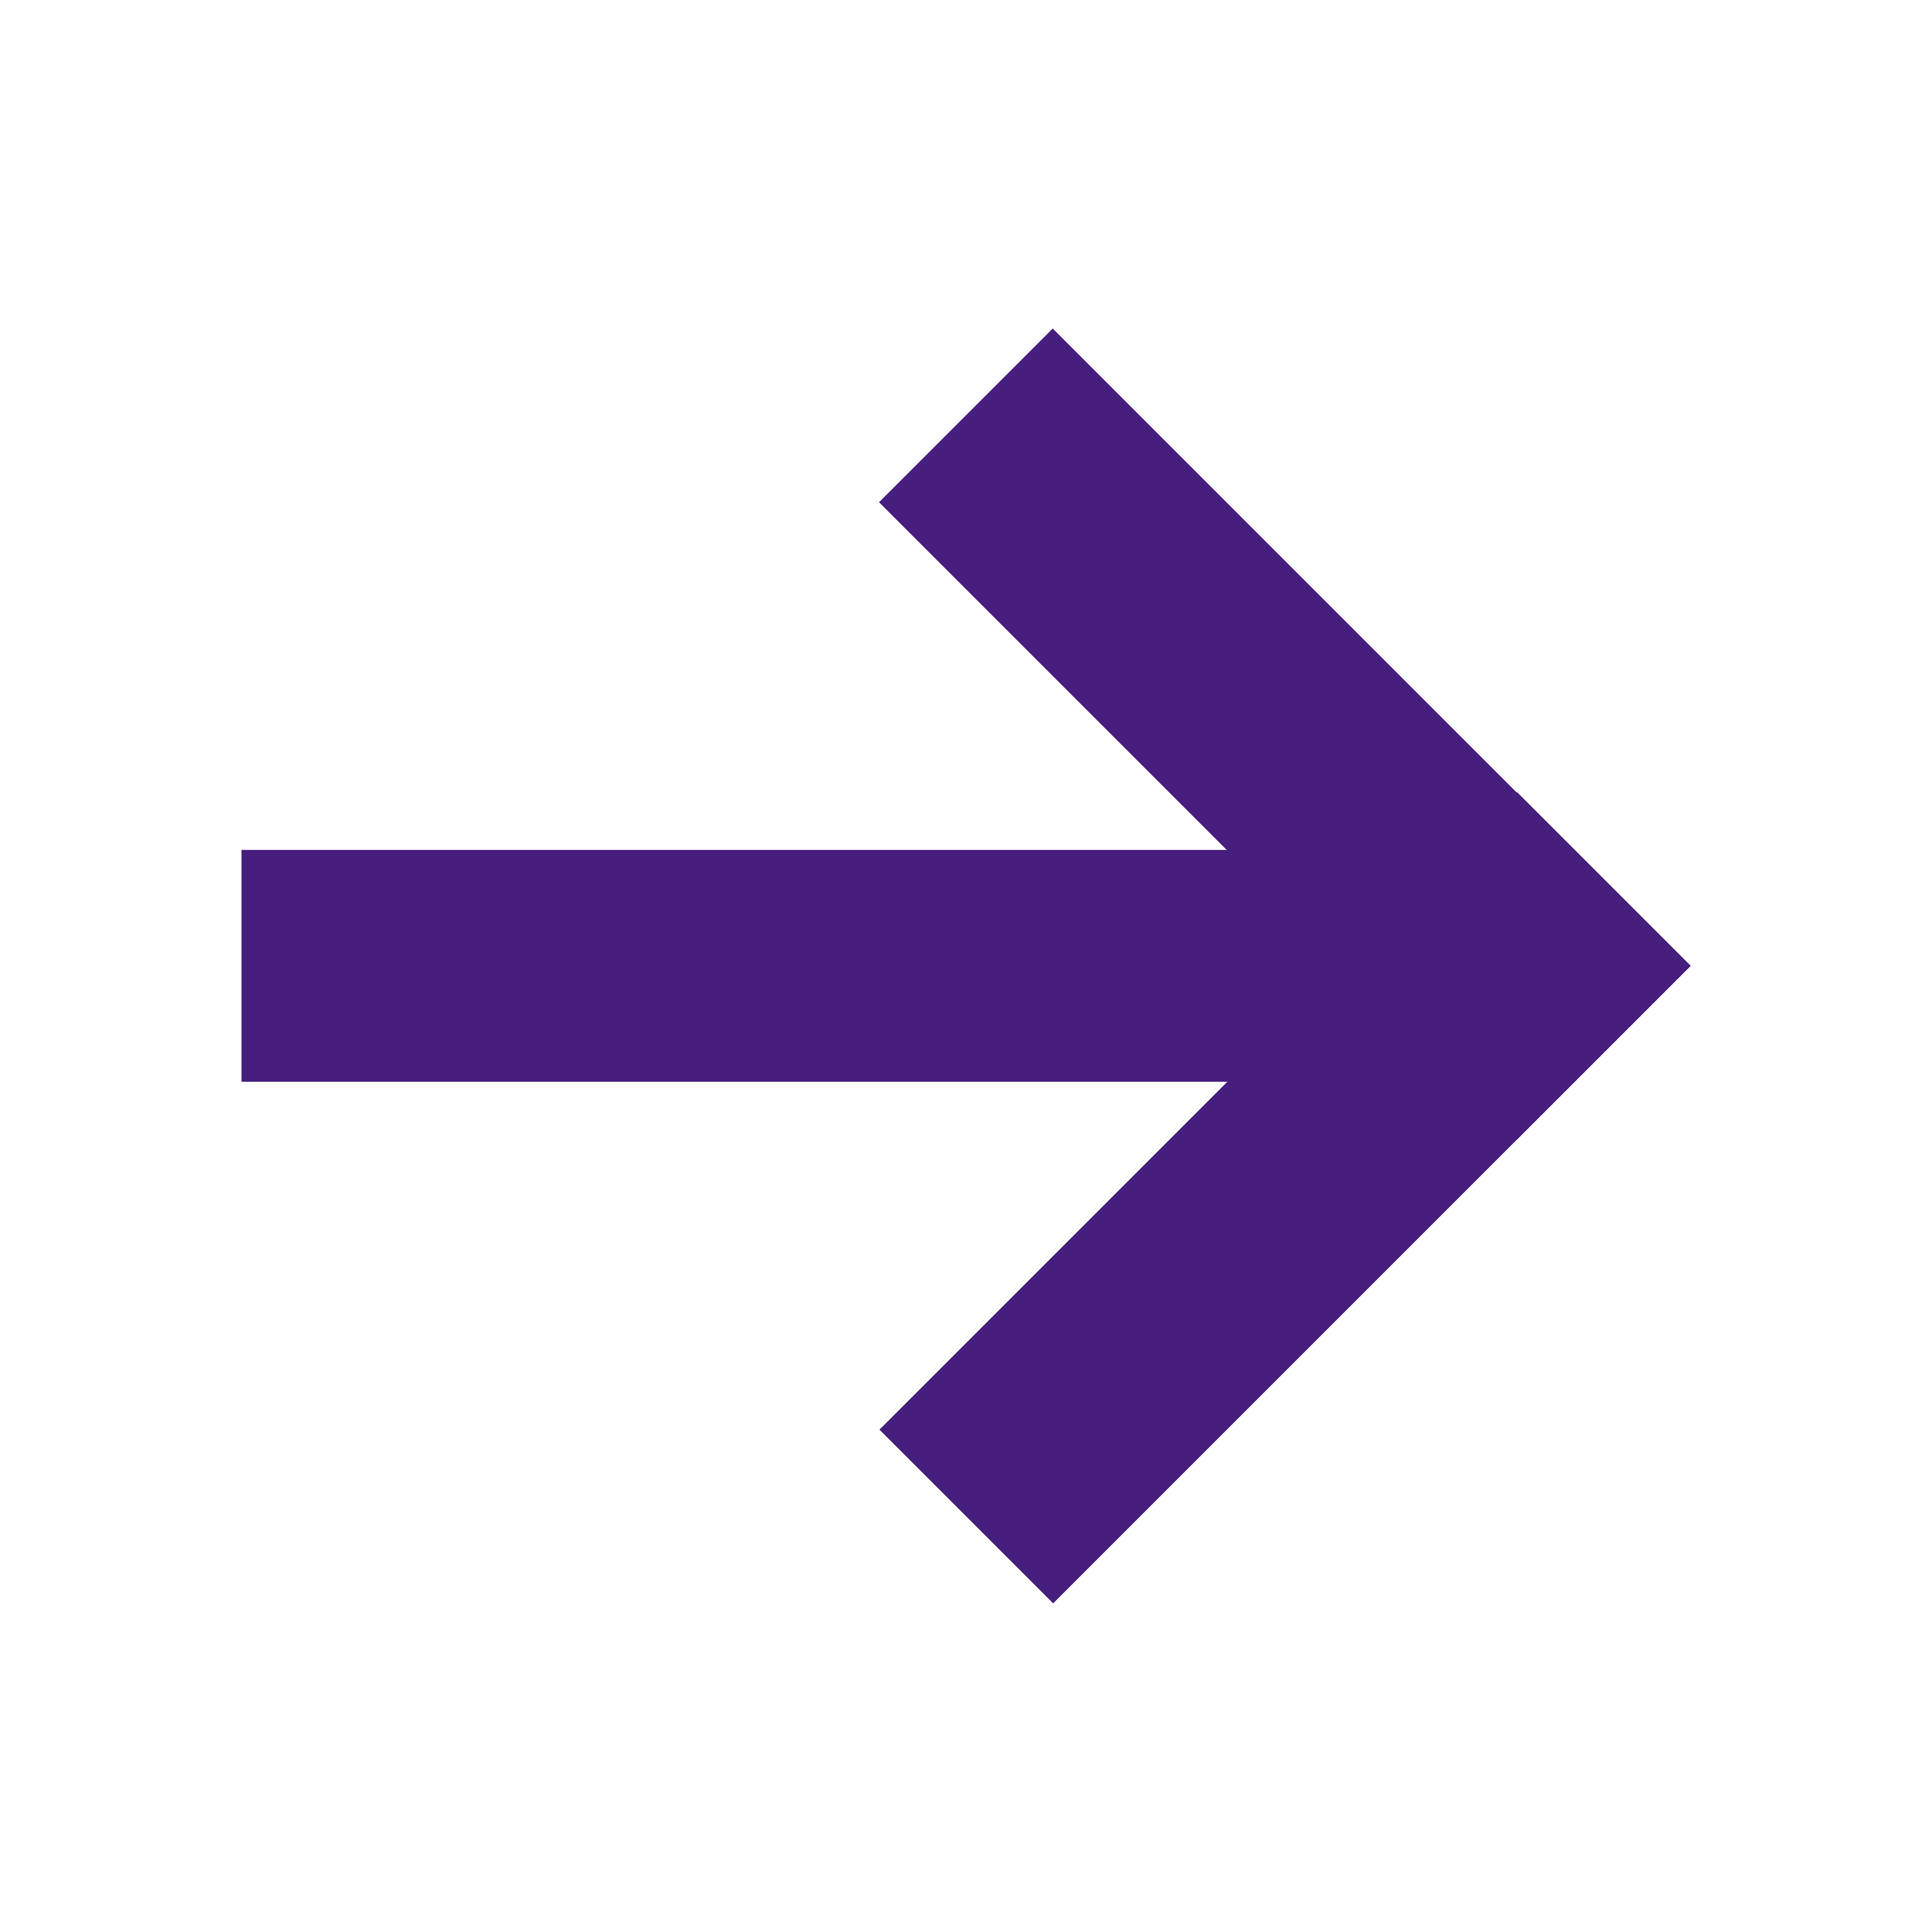 <?xml version="1.0" encoding="utf-8"?>
<!-- Generator: Adobe Illustrator 16.0.0, SVG Export Plug-In . SVG Version: 6.00 Build 0)  -->
<!DOCTYPE svg PUBLIC "-//W3C//DTD SVG 1.1//EN" "http://www.w3.org/Graphics/SVG/1.1/DTD/svg11.dtd">
<svg version="1.1" xmlns="http://www.w3.org/2000/svg" xmlns:xlink="http://www.w3.org/1999/xlink" x="0px" y="0px" width="24px"
	 height="24px" viewBox="0 0 24 24" enable-background="new 0 0 24 24" xml:space="preserve">
<g id="Layer_1" display="none">
	<g display="inline">
		<defs>
			<rect id="SVGID_1_" width="24" height="24"/>
		</defs>
		<clipPath id="SVGID_2_">
			<use xlink:href="#SVGID_1_"  overflow="visible"/>
		</clipPath>
		<path clip-path="url(#SVGID_2_)" fill-rule="evenodd" clip-rule="evenodd" fill="#461E7D" d="M18.508,18.101
			c0,0.818-0.663,1.482-1.481,1.482c-0.819,0-1.482-0.664-1.482-1.482s0.663-1.482,1.482-1.482
			C17.845,16.618,18.508,17.282,18.508,18.101"/>
		<path clip-path="url(#SVGID_2_)" fill-rule="evenodd" clip-rule="evenodd" fill="#461E7D" d="M9.871,16.618
			c-0.818,0-1.482,0.664-1.482,1.482s0.664,1.482,1.482,1.482s1.482-0.664,1.482-1.482S10.688,16.618,9.871,16.618"/>
		<path clip-path="url(#SVGID_2_)" fill-rule="evenodd" clip-rule="evenodd" fill="#461E7D" d="M8.089,7.268L7.404,4.417H3v2.145
			h2.714l2.245,9.331l0.008-0.002l-0.001,0.002h10.958h0.001L21,7.268H8.089z M17.235,13.748H9.649L8.606,9.413h9.672L17.235,13.748
			z"/>
	</g>
	<g display="inline">
		<defs>
			<rect id="SVGID_3_" width="24" height="24"/>
		</defs>
		<clipPath id="SVGID_4_">
			<use xlink:href="#SVGID_3_"  overflow="visible"/>
		</clipPath>
	</g>
	<g display="inline">
		<defs>
			<rect id="SVGID_5_" width="24" height="24"/>
		</defs>
		<clipPath id="SVGID_6_">
			<use xlink:href="#SVGID_5_"  overflow="visible"/>
		</clipPath>
	</g>
	<g display="inline">
		<defs>
			<rect id="SVGID_7_" width="24" height="24"/>
		</defs>
		<clipPath id="SVGID_8_">
			<use xlink:href="#SVGID_7_"  overflow="visible"/>
		</clipPath>
	</g>
	<g display="inline">
		<defs>
			<rect id="SVGID_9_" width="24" height="24"/>
		</defs>
		<clipPath id="SVGID_10_">
			<use xlink:href="#SVGID_9_"  overflow="visible"/>
		</clipPath>
	</g>
	<g display="inline">
		<defs>
			<rect id="SVGID_11_" width="24" height="24"/>
		</defs>
		<clipPath id="SVGID_12_">
			<use xlink:href="#SVGID_11_"  overflow="visible"/>
		</clipPath>
	</g>
	<g display="inline">
		<defs>
			<rect id="SVGID_13_" width="24" height="24"/>
		</defs>
		<clipPath id="SVGID_14_">
			<use xlink:href="#SVGID_13_"  overflow="visible"/>
		</clipPath>
	</g>
	<g display="inline">
		<defs>
			<rect id="SVGID_15_" width="24" height="24"/>
		</defs>
		<clipPath id="SVGID_16_">
			<use xlink:href="#SVGID_15_"  overflow="visible"/>
		</clipPath>
	</g>
	<g display="inline">
		<defs>
			<rect id="SVGID_17_" width="24" height="24"/>
		</defs>
		<clipPath id="SVGID_18_">
			<use xlink:href="#SVGID_17_"  overflow="visible"/>
		</clipPath>
	</g>
</g>
<g id="cart" display="none">
	<g display="inline">
		<path fill-rule="evenodd" clip-rule="evenodd" fill="#461E7D" d="M18.508,18.1c0,0.82-0.664,1.482-1.482,1.482
			s-1.481-0.662-1.481-1.482c0-0.818,0.663-1.48,1.481-1.48S18.508,17.281,18.508,18.1"/>
		<path fill-rule="evenodd" clip-rule="evenodd" fill="#461E7D" d="M9.87,16.619c-0.818,0-1.482,0.662-1.482,1.48
			c0,0.82,0.664,1.482,1.482,1.482s1.482-0.662,1.482-1.482C11.353,17.281,10.688,16.619,9.87,16.619"/>
		<path fill-rule="evenodd" clip-rule="evenodd" fill="#461E7D" d="M8.09,7.268L7.404,4.417H3v2.145h2.714l2.245,9.331l0.008-0.002
			l-0.001,0.002h10.959l0,0L21,7.268H8.09z M17.235,13.748H9.648L8.605,9.413h9.673L17.235,13.748z"/>
	</g>
</g>
<g id="cart-filled" display="none">
	<g display="inline">
		<path fill-rule="evenodd" clip-rule="evenodd" fill="#461E7D" d="M18.509,18.101c0,0.818-0.664,1.482-1.482,1.482
			s-1.482-0.664-1.482-1.482s0.664-1.482,1.482-1.482S18.509,17.282,18.509,18.101"/>
		<path fill-rule="evenodd" clip-rule="evenodd" fill="#461E7D" d="M9.871,16.618c-0.818,0-1.482,0.664-1.482,1.482
			s0.664,1.482,1.482,1.482s1.482-0.664,1.482-1.482S10.689,16.618,9.871,16.618"/>
		<polygon fill-rule="evenodd" clip-rule="evenodd" fill="#461E7D" points="8.091,7.268 7.405,4.417 3,4.417 3,6.562 5.715,6.562 
			7.96,15.893 7.968,15.891 7.967,15.893 18.926,15.893 21,7.268 		"/>
	</g>
</g>
<g id="log-in-user" display="none">
	<g display="inline">
		<path fill="#461E7D" d="M12.038,12.038c2.494-0.004,4.515-2.025,4.519-4.519C16.525,5.036,14.521,3.031,12.038,3
			c-2.474-0.022-4.497,1.965-4.52,4.439c0,0.027,0,0.053,0,0.08C7.523,10.013,9.544,12.034,12.038,12.038 M12.038,5.221
			c1.227,0,2.221,0.994,2.221,2.221c0,1.227-0.994,2.221-2.221,2.221s-2.221-0.994-2.221-2.22c-0.027-1.2,0.924-2.195,2.125-2.222
			C11.974,5.22,12.006,5.22,12.038,5.221 M12.038,13.11C6.677,13.111,3,15.868,3,19.852V21h18v-1.148
			C21,15.868,17.323,13.111,12.038,13.11L12.038,13.11z M5.451,18.779c0.688-2.068,3.217-3.37,6.587-3.37s5.899,1.379,6.587,3.37
			H5.451z"/>
	</g>
</g>
<g id="log-in-user-filled" display="none">
	<g display="inline">
		<path fill="#461E7D" d="M12.038,12.038c2.494-0.005,4.515-2.025,4.519-4.519C16.525,5.036,14.521,3.031,12.038,3
			C9.564,2.978,7.541,4.965,7.52,7.438c-0.001,0.027-0.001,0.054,0,0.081C7.523,10.013,9.544,12.033,12.038,12.038 M12.038,13.11
			C6.677,13.111,3,15.868,3,19.851V21h18v-1.149C21,15.868,17.323,13.111,12.038,13.11L12.038,13.11z"/>
	</g>
</g>
<g id="dropdown" display="none">
	<polygon display="inline" fill="#461E7D" points="21,8.772 18.518,6.29 12.062,12.869 5.482,6.29 3,8.772 9.58,15.352 
		12.062,17.71 14.421,15.352 	"/>
</g>
<g id="back-arrow" display="none">
	<polygon display="inline" fill="#461E7D" points="15.228,21 17.71,18.519 11.131,12.062 17.71,5.482 15.228,3 8.648,9.58 
		6.29,12.062 8.648,14.421 	"/>
</g>
<g id="arrow">
	<g>
		<rect x="3" y="10.558" fill="#461E7D" width="14.398" height="2.88"/>
		
			<rect x="14.429" y="3.521" transform="matrix(-0.707 0.707 -0.707 -0.707 33.688 4.289)" fill="#461E7D" width="3.052" height="11.202"/>
		
			<rect x="10.36" y="13.352" transform="matrix(-0.707 0.707 -0.707 -0.707 37.767 14.113)" fill="#461E7D" width="11.202" height="3.052"/>
		<path fill="#461E7D" d="M12,11.747"/>
	</g>
</g>
</svg>
